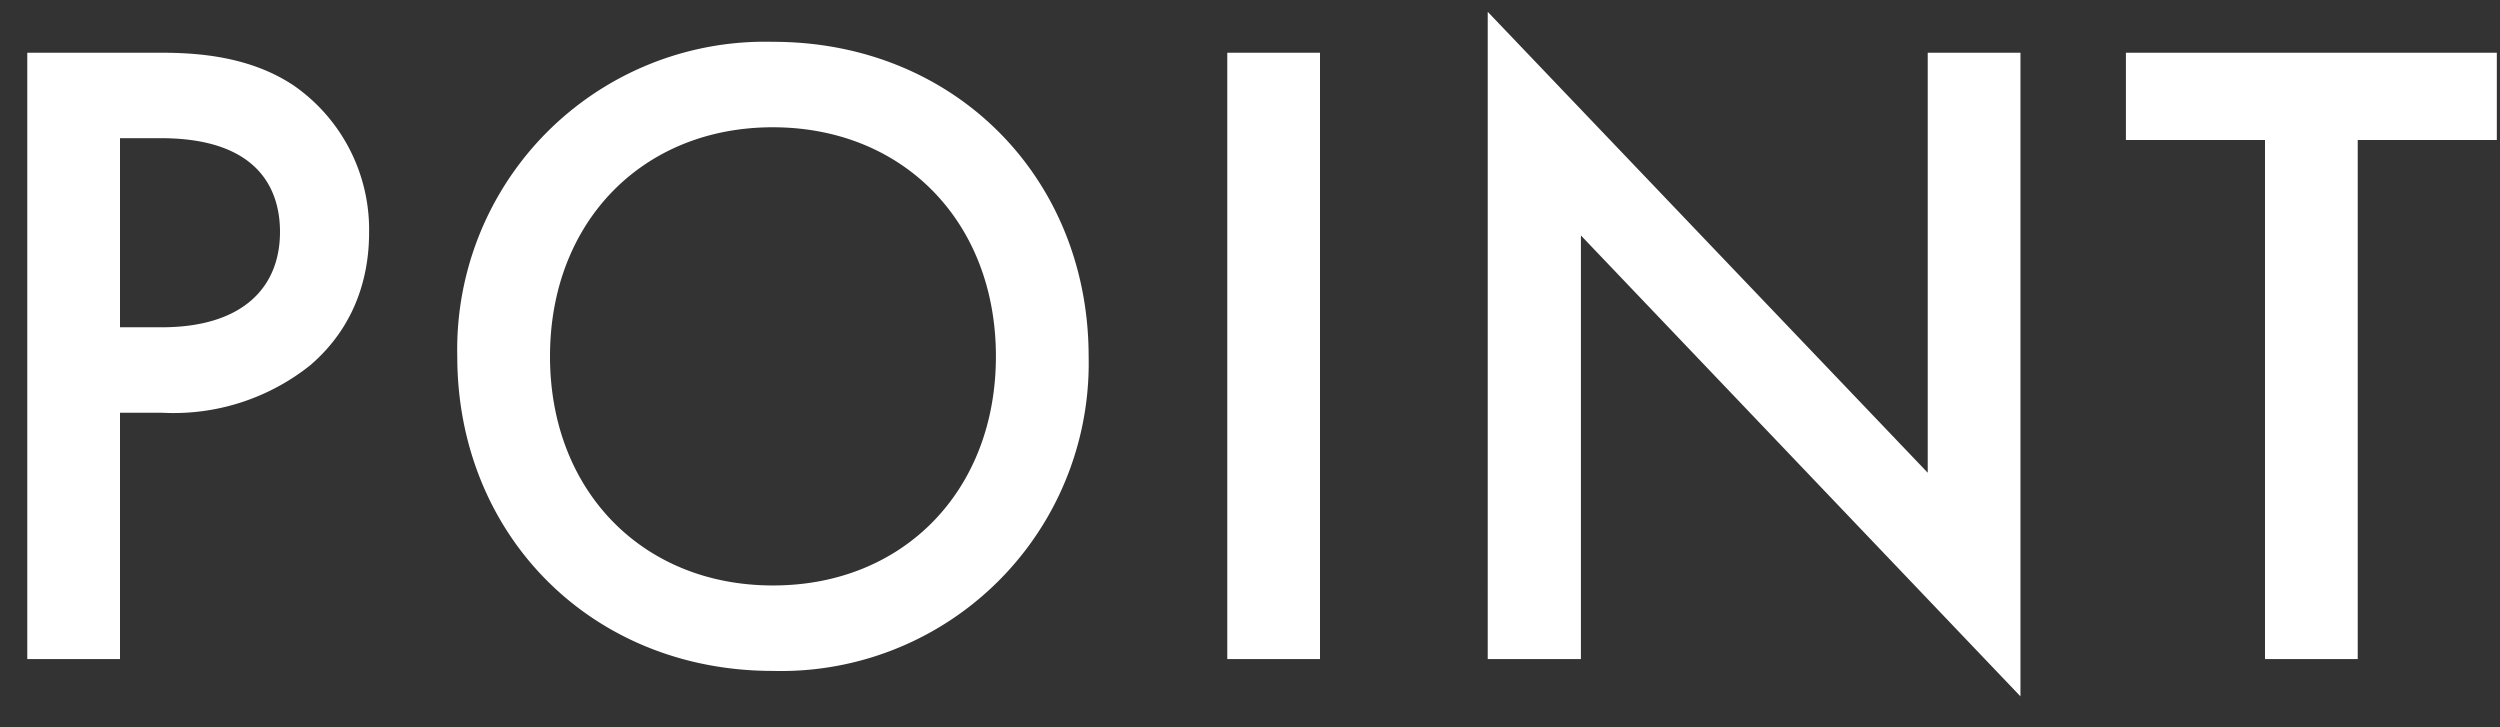 <svg fill="none" xmlns="http://www.w3.org/2000/svg" viewBox="0 0 55 16">
  <rect x="0" y="0" width="55" height="16" fill="#333333" stroke="none"/>
  <path d="M.6 1.16h2.94c.82 0 1.96.08 2.92.72a3.86 3.86 0 0 1 1.66 3.24c0 .78-.2 1.98-1.3 2.92a4.82 4.82 0 0 1-3.26 1.04h-.92v5.42H.6V1.16Zm2.04 1.88V7.2h.92c1.76 0 2.6-.86 2.6-2.1 0-.74-.3-2.06-2.62-2.06h-.9ZM17.01.92c4 0 6.94 3 6.94 6.92A6.77 6.77 0 0 1 17 14.76c-4 0-6.94-3-6.94-6.92A6.77 6.77 0 0 1 17 .92Zm0 11.96c2.86 0 4.9-2.08 4.9-5.04S19.87 2.8 17 2.8c-2.86 0-4.9 2.08-4.9 5.04s2.04 5.04 4.9 5.04ZM27 1.16h2.04V14.5h-2.04V1.16Zm7.77 13.34h-2.04V.26l9.68 10.14V1.16h2.04v14.16L34.78 5.18v9.32ZM54.93 3.08h-3.06V14.5h-2.04V3.08h-3.06V1.16h8.16v1.92Z" fill="#fff"/>
</svg>
